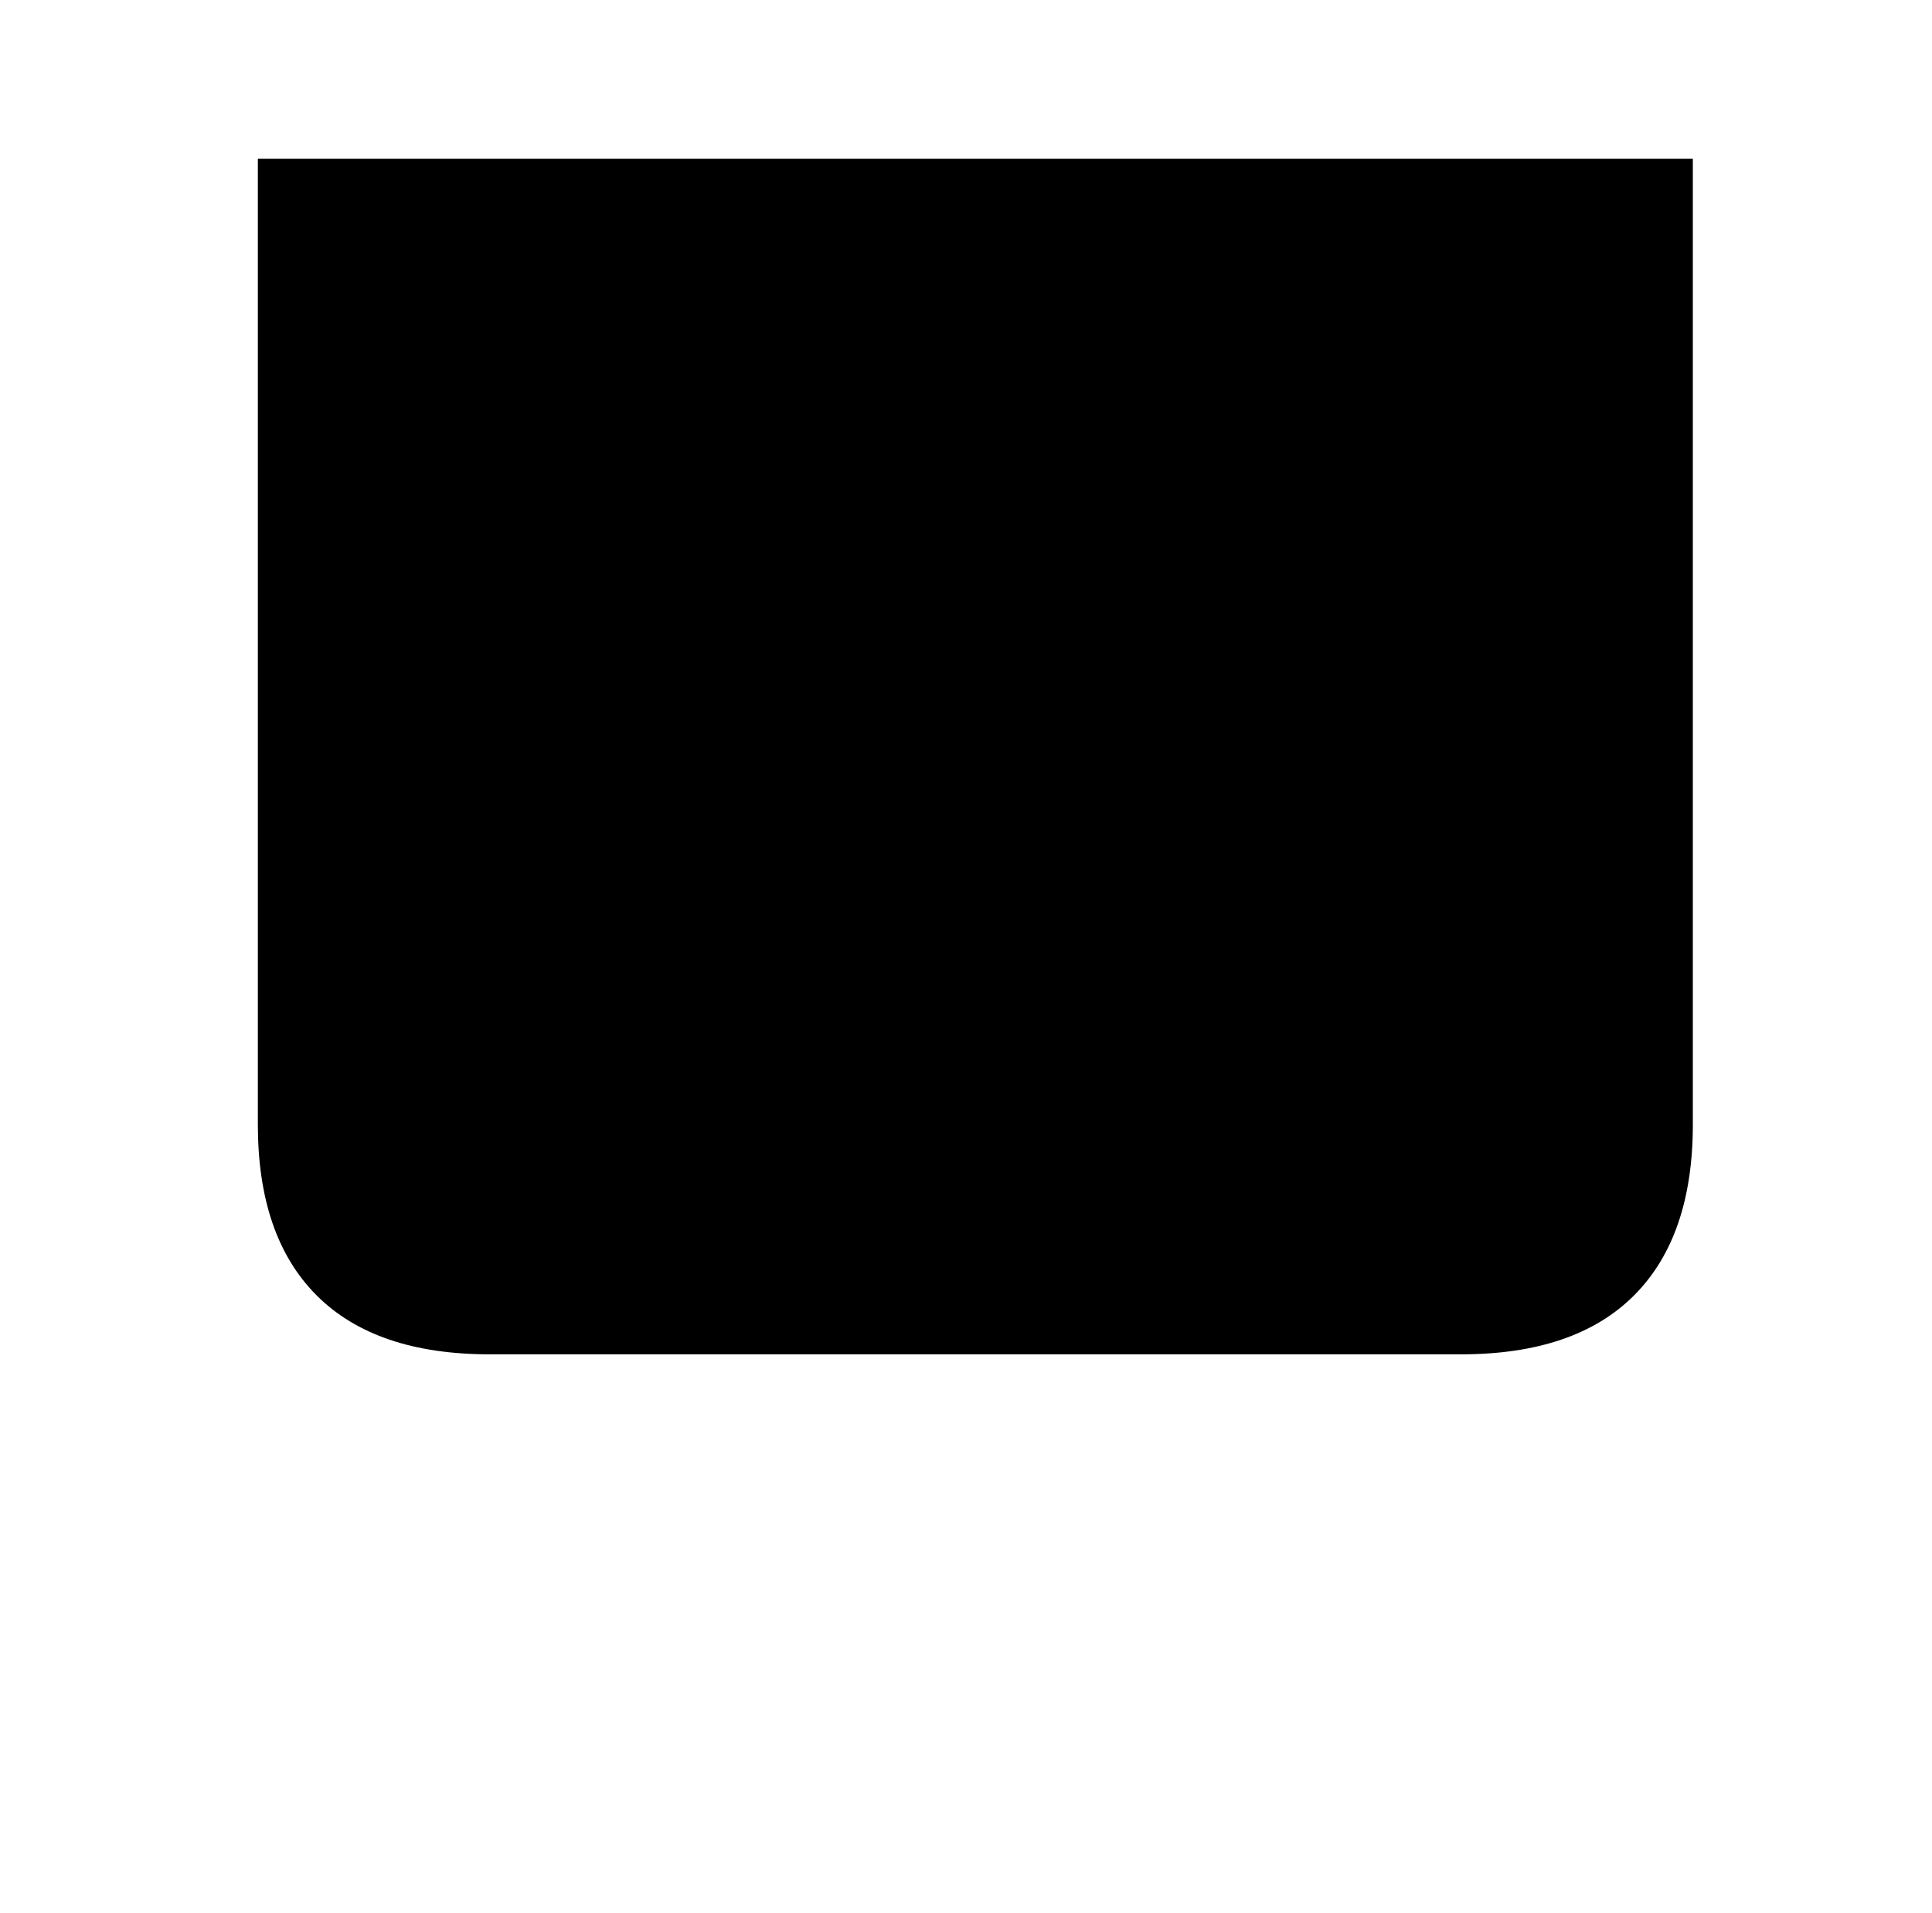<?xml version="1.0" standalone="no"?>
<!DOCTYPE svg PUBLIC "-//W3C//DTD SVG 1.1//EN" "http://www.w3.org/Graphics/SVG/1.1/DTD/svg11.dtd" >
<svg xmlns="http://www.w3.org/2000/svg" xmlns:xlink="http://www.w3.org/1999/xlink" version="1.1" viewBox="-10 0 1034 1024">
   <path fill="currentColor"
d="M896 85v517q0 60 -31.5 91.5t-92.5 31.5h-520q-61 0 -92.5 -31.5t-31.5 -91.5v-517h768v0z" />
</svg>
